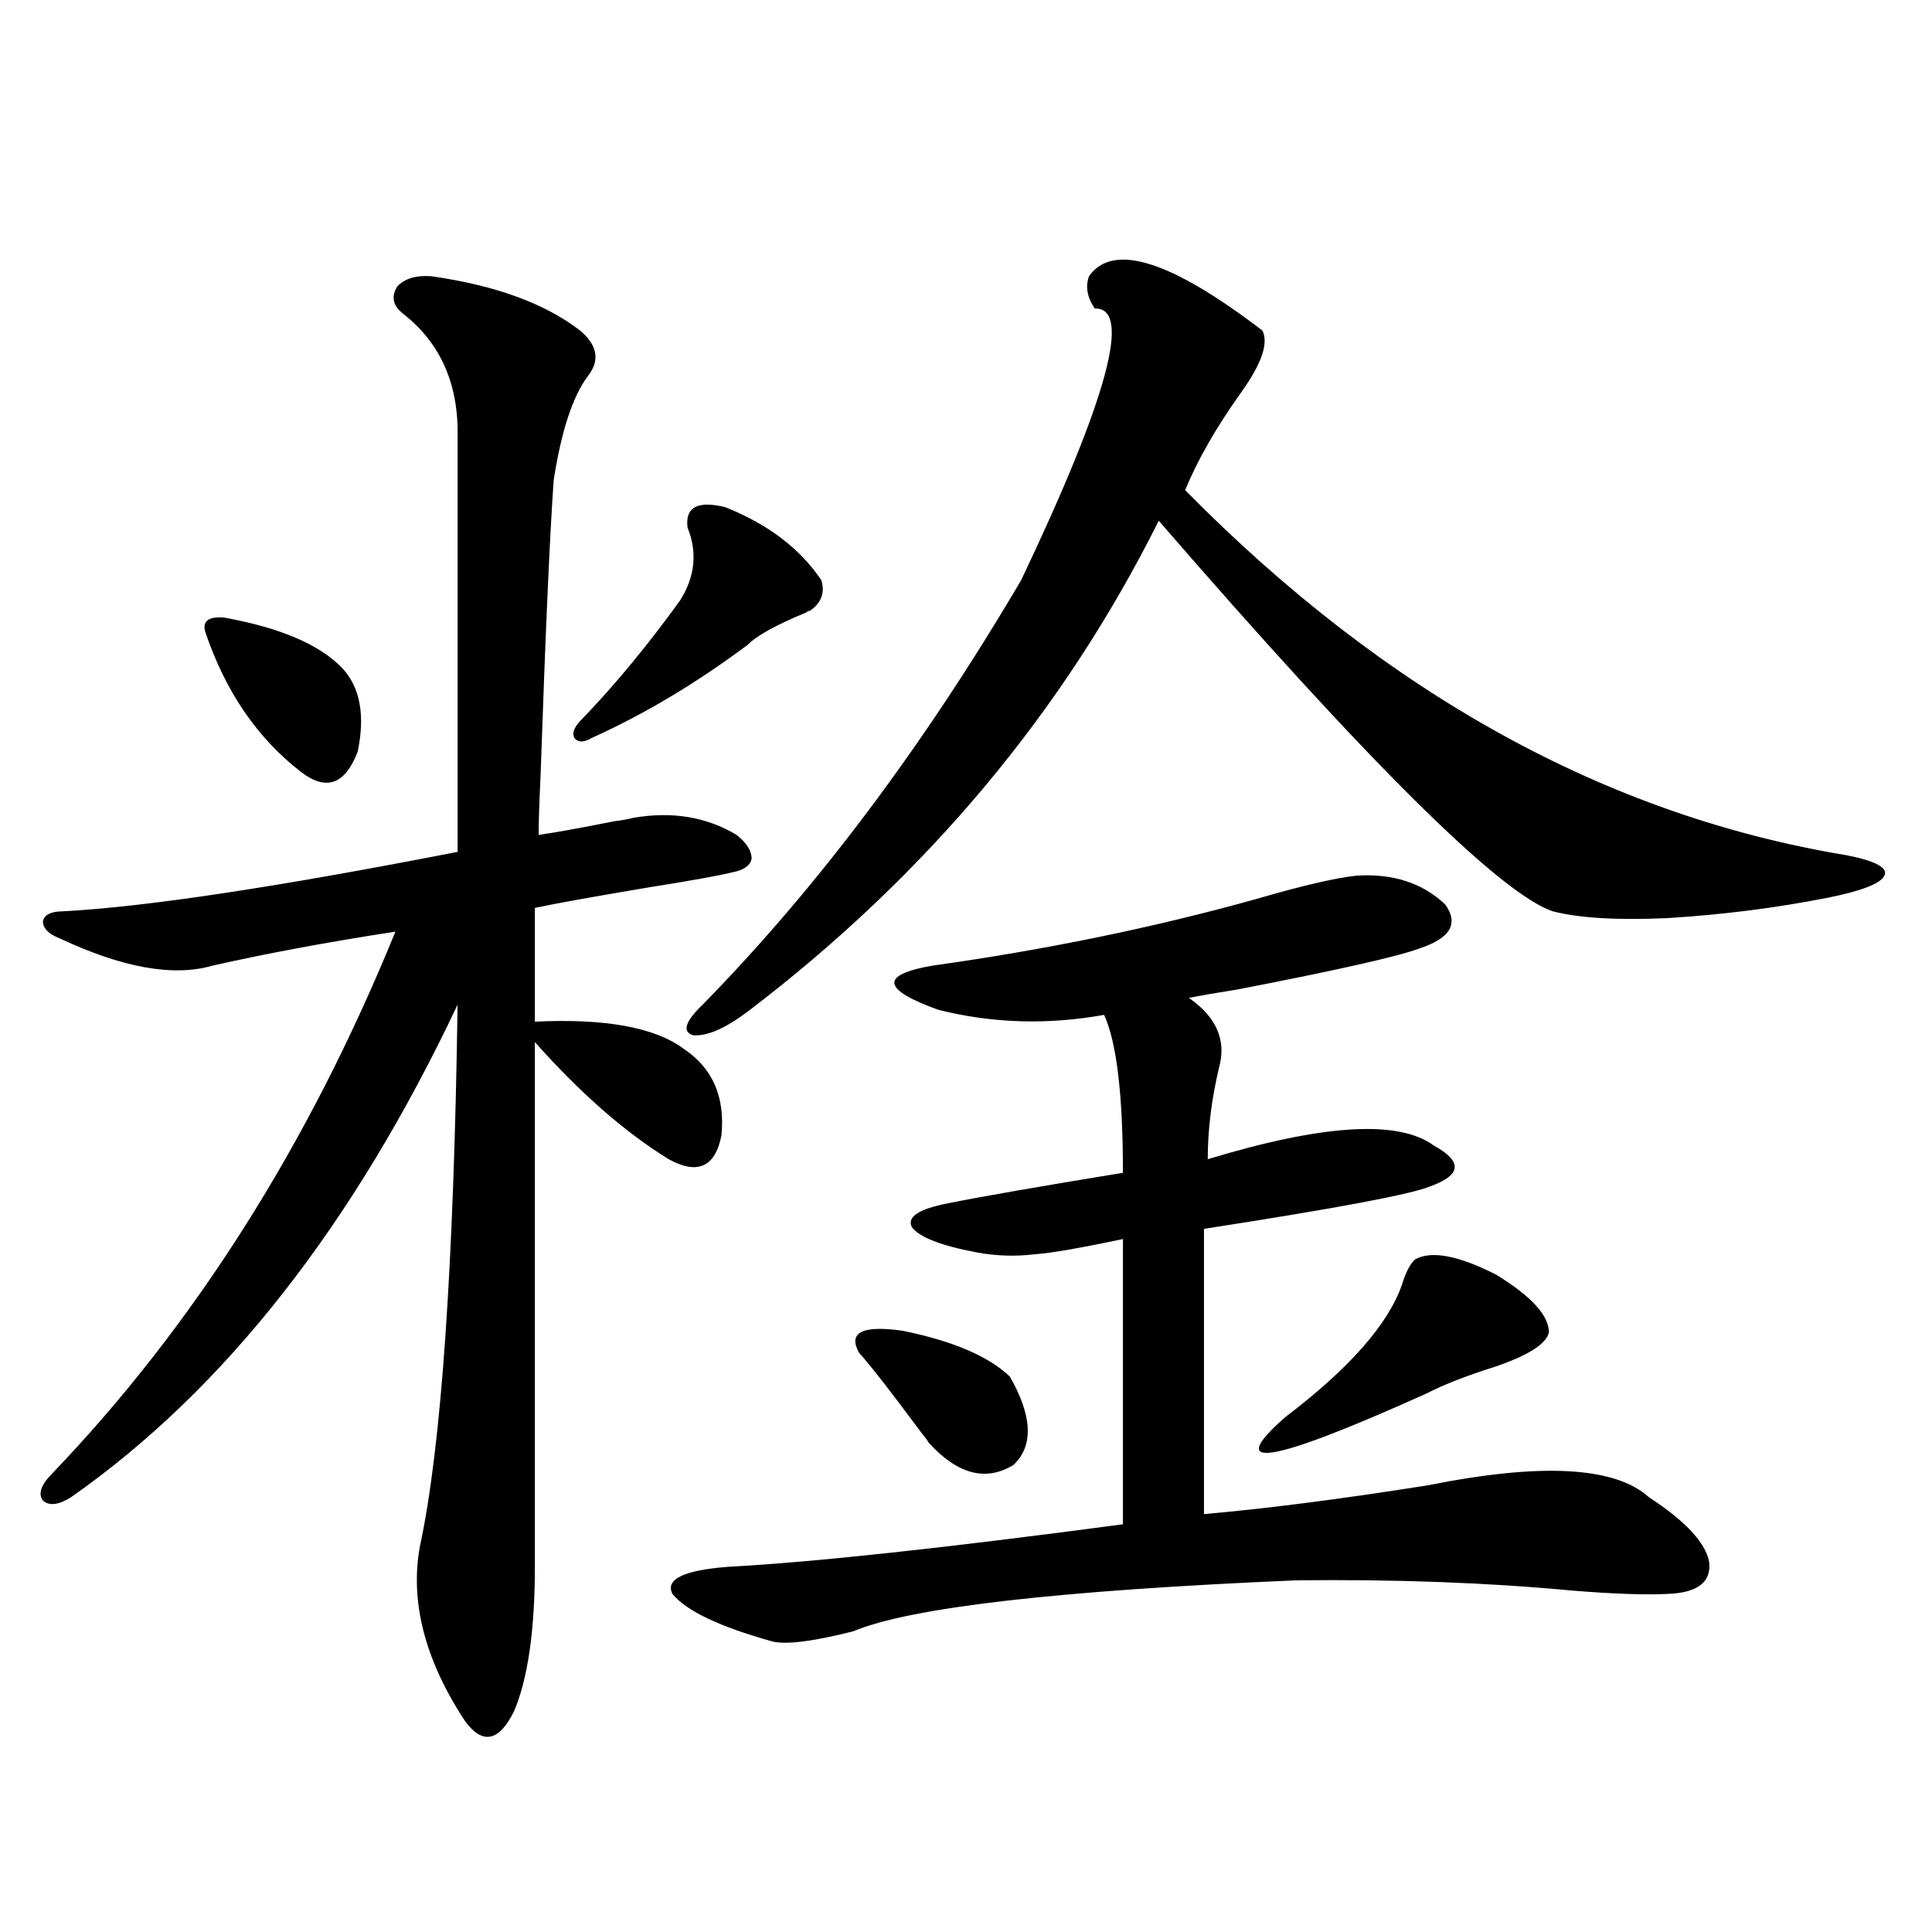 <?xml version="1.0" encoding="utf-8"?>
<!-- Generator: Adobe Illustrator 16.0.0, SVG Export Plug-In . SVG Version: 6.00 Build 0)  -->
<!DOCTYPE svg PUBLIC "-//W3C//DTD SVG 1.1//EN" "http://www.w3.org/Graphics/SVG/1.1/DTD/svg11.dtd">
<svg version="1.1" id="图层_1" xmlns="http://www.w3.org/2000/svg" xmlns:xlink="http://www.w3.org/1999/xlink" x="0px" y="0px"
	 width="1000px" height="1000px" viewBox="0 0 1000 1000" enable-background="new 0 0 1000 1000" xml:space="preserve">
<path d="M223.189,142.973c33.17,4.697,58.855,14.063,77.071,28.125c9.101,7.622,10.396,15.532,3.902,23.73
	c-7.805,10.547-13.658,28.428-17.561,53.613c-1.951,26.958-4.237,78.223-6.829,153.809c-0.655,13.486-0.976,23.442-0.976,29.883
	c8.445-1.167,21.463-3.516,39.023-7.031c4.543-0.576,7.805-1.167,9.756-1.758c20.152-3.516,38.048-0.576,53.657,8.789
	c5.198,4.106,7.805,8.213,7.805,12.305c-0.655,3.516-3.902,5.864-9.756,7.031c-7.164,1.758-21.798,4.395-43.901,7.91
	c-27.972,4.697-47.483,8.213-58.535,10.547v58.887c36.417-1.758,62.103,2.939,77.071,14.063
	c14.954,9.971,21.463,24.912,19.512,44.824c-3.262,16.411-12.362,20.518-27.316,12.305c-22.773-14.063-45.853-34.277-69.267-60.645
	v271.582c0,32.809-3.582,57.706-10.731,74.707c-7.805,15.82-16.265,17.578-25.365,5.273c-20.822-31.641-28.627-61.825-23.414-90.527
	c11.052-50.977,17.561-144.429,19.512-280.371C182.855,634.281,116.195,719.247,36.853,774.906
	c-6.509,4.106-11.387,4.697-14.634,1.758c-2.606-3.516-0.976-8.198,4.878-14.063c73.489-76.753,132.68-170.205,177.557-280.371
	c-34.48,5.273-66.02,11.138-94.632,17.578c-20.167,5.864-46.508,1.182-79.022-14.063c-5.854-2.334-8.78-5.273-8.78-8.789
	c0.641-3.516,4.223-5.273,10.731-5.273c42.926-2.334,110.882-12.593,203.897-30.762V226.469c0.641-27.534-8.78-48.916-28.292-64.16
	c-5.213-4.092-6.188-8.789-2.927-14.063C209.531,144.154,215.385,142.396,223.189,142.973z M115.875,319.633
	c29.268,5.273,49.755,14.063,61.462,26.367c9.101,9.971,11.707,24.321,7.805,43.066c-6.509,17.002-16.265,20.518-29.268,10.547
	c-22.773-17.578-39.358-41.885-49.755-72.949C104.809,321.391,108.07,319.057,115.875,319.633z M375.381,262.504
	c22.104,8.789,38.688,21.396,49.755,37.793c1.951,6.455,0,11.729-5.854,15.82c-0.655,0-1.311,0.303-1.951,0.879
	c-15.609,6.455-25.7,12.017-30.243,16.699c-26.676,19.927-53.657,36.035-80.974,48.34c-3.902,2.349-6.829,2.349-8.78,0
	c-1.311-2.334-0.335-5.273,2.927-8.789c17.561-18.154,34.786-38.96,51.706-62.402c7.805-12.305,9.101-24.897,3.902-37.793
	C354.559,262.504,361.067,258.988,375.381,262.504z M734.396,491.02c-11.066,4.106-42.285,11.138-93.656,21.094
	c-11.066,1.758-19.512,3.228-25.365,4.395c14.299,9.971,19.512,21.973,15.609,36.035c-3.902,16.411-5.854,32.231-5.854,47.461
	c59.831-18.154,98.854-20.503,117.07-7.031c14.954,8.213,14.299,15.244-1.951,21.094c-9.756,4.106-48.779,11.426-117.07,21.973
	v147.656c33.17-2.925,71.858-7.91,116.095-14.941c58.535-11.714,96.583-9.668,114.144,6.152
	c18.856,12.305,29.268,23.442,31.219,33.398c1.296,10.547-5.854,16.123-21.463,16.699c-11.707,0.577-28.292,0-49.755-1.758
	c-43.581-4.092-91.064-5.85-142.436-5.273c-123.579,5.273-199.995,14.063-229.263,26.367c-20.822,5.273-34.801,7.031-41.95,5.273
	c-27.316-7.621-44.557-15.82-51.706-24.609c-3.902-7.607,5.854-12.305,29.268-14.063c43.566-2.334,111.537-9.668,203.897-21.973
	V641.313c-22.118,4.697-37.407,7.334-45.853,7.91c-9.756,1.182-19.512,0.879-29.268-0.879c-18.871-3.516-30.243-7.91-34.146-13.184
	c-2.606-5.273,3.567-9.365,18.536-12.305c17.561-3.516,47.804-8.789,90.729-15.82c0-40.43-3.262-67.676-9.756-81.738
	c-29.268,5.273-57.895,4.395-85.852-2.637c-29.268-10.547-30.243-18.154-2.927-22.852c58.535-8.198,114.144-19.624,166.825-34.277
	c24.055-7.031,41.615-11.123,52.682-12.305c18.856-1.167,34.146,3.818,45.853,14.941
	C755.204,478.139,750.646,485.746,734.396,491.02z M563.669,142.973c12.348-17.578,42.271-8.198,89.754,28.125
	c3.247,6.455-0.335,17.002-10.731,31.641c-13.018,18.169-22.773,35.156-29.268,50.977
	C717.477,359.184,831.62,422.177,955.854,442.68c14.954,2.939,21.463,6.455,19.512,10.547c-1.951,4.106-11.707,7.91-29.268,11.426
	c-26.676,5.273-54.313,8.789-82.925,10.547c-26.021,1.182-45.853,0-59.511-3.516c-27.316-9.365-95.287-76.753-203.897-202.148
	c-49.435,99.028-120.332,183.691-212.678,254.004c-11.707,8.789-21.143,12.896-28.292,12.305c-5.854-1.758-4.237-7.031,4.878-15.82
	c59.176-60.342,114.144-133.594,164.874-219.727c44.877-94.331,57.56-141.201,38.048-140.625
	C562.693,153.822,561.718,148.246,563.669,142.973z M444.647,700.199c-5.854-10.547,1.616-14.351,22.438-11.426
	c26.006,5.273,44.542,13.184,55.608,23.73c11.707,20.518,12.348,35.747,1.951,45.703c-14.313,8.789-28.947,4.985-43.901-11.426
	c-0.655-1.167-1.951-2.925-3.902-5.273C461.232,720.414,450.501,706.654,444.647,700.199z M732.445,651.859
	c8.445-4.683,22.438-2.046,41.95,7.91c18.201,11.138,27.316,21.094,27.316,29.883c-1.311,5.864-10.411,11.729-27.316,17.578
	c-14.969,4.697-26.996,9.38-36.097,14.063c-80.653,36.338-105.043,40.43-73.169,12.305c33.17-25.186,53.322-48.037,60.486-68.555
	C727.567,658.603,729.839,654.208,732.445,651.859z"/>
</svg>
